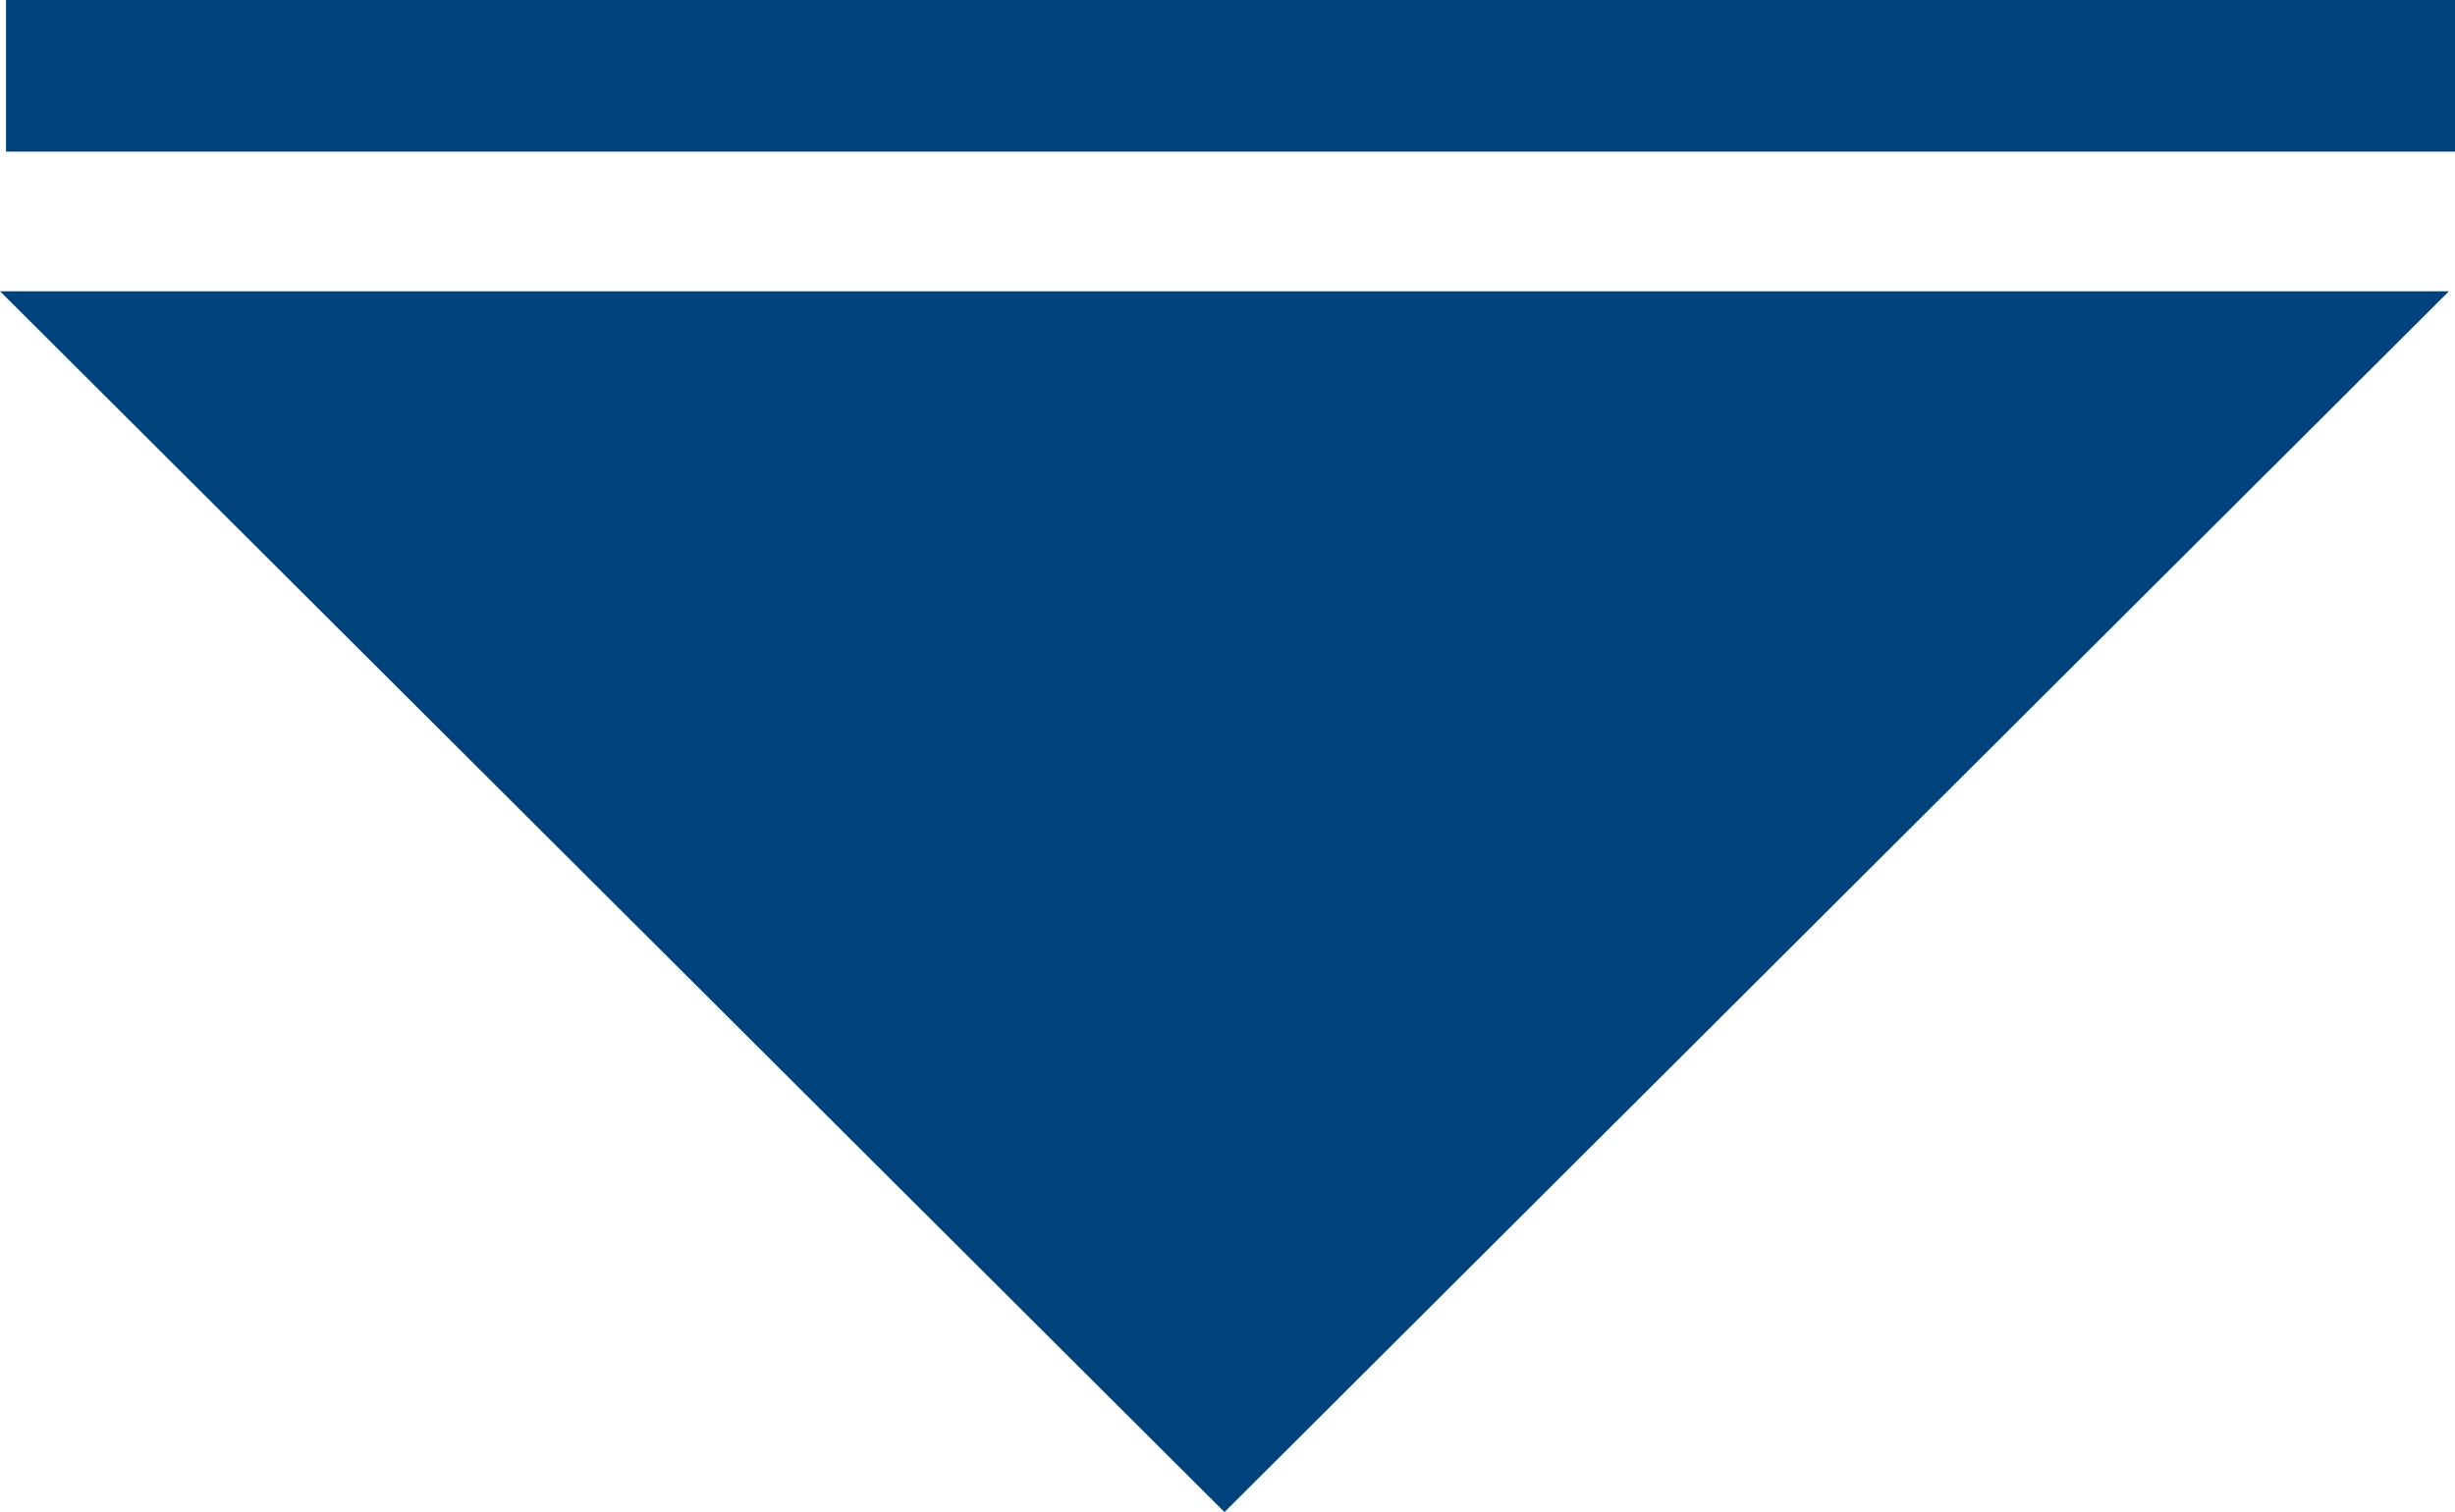 <?xml version="1.0" encoding="UTF-8"?><svg id="Layer_1" xmlns="http://www.w3.org/2000/svg" viewBox="0 0 57.14 35.2"><defs><style>.cls-1{fill:#00437c;}</style></defs><polygon class="cls-1" points="57 6.78 28.5 35.2 0 6.78 57 6.78"/><rect class="cls-1" x=".14" width="57" height="3.53"/></svg>